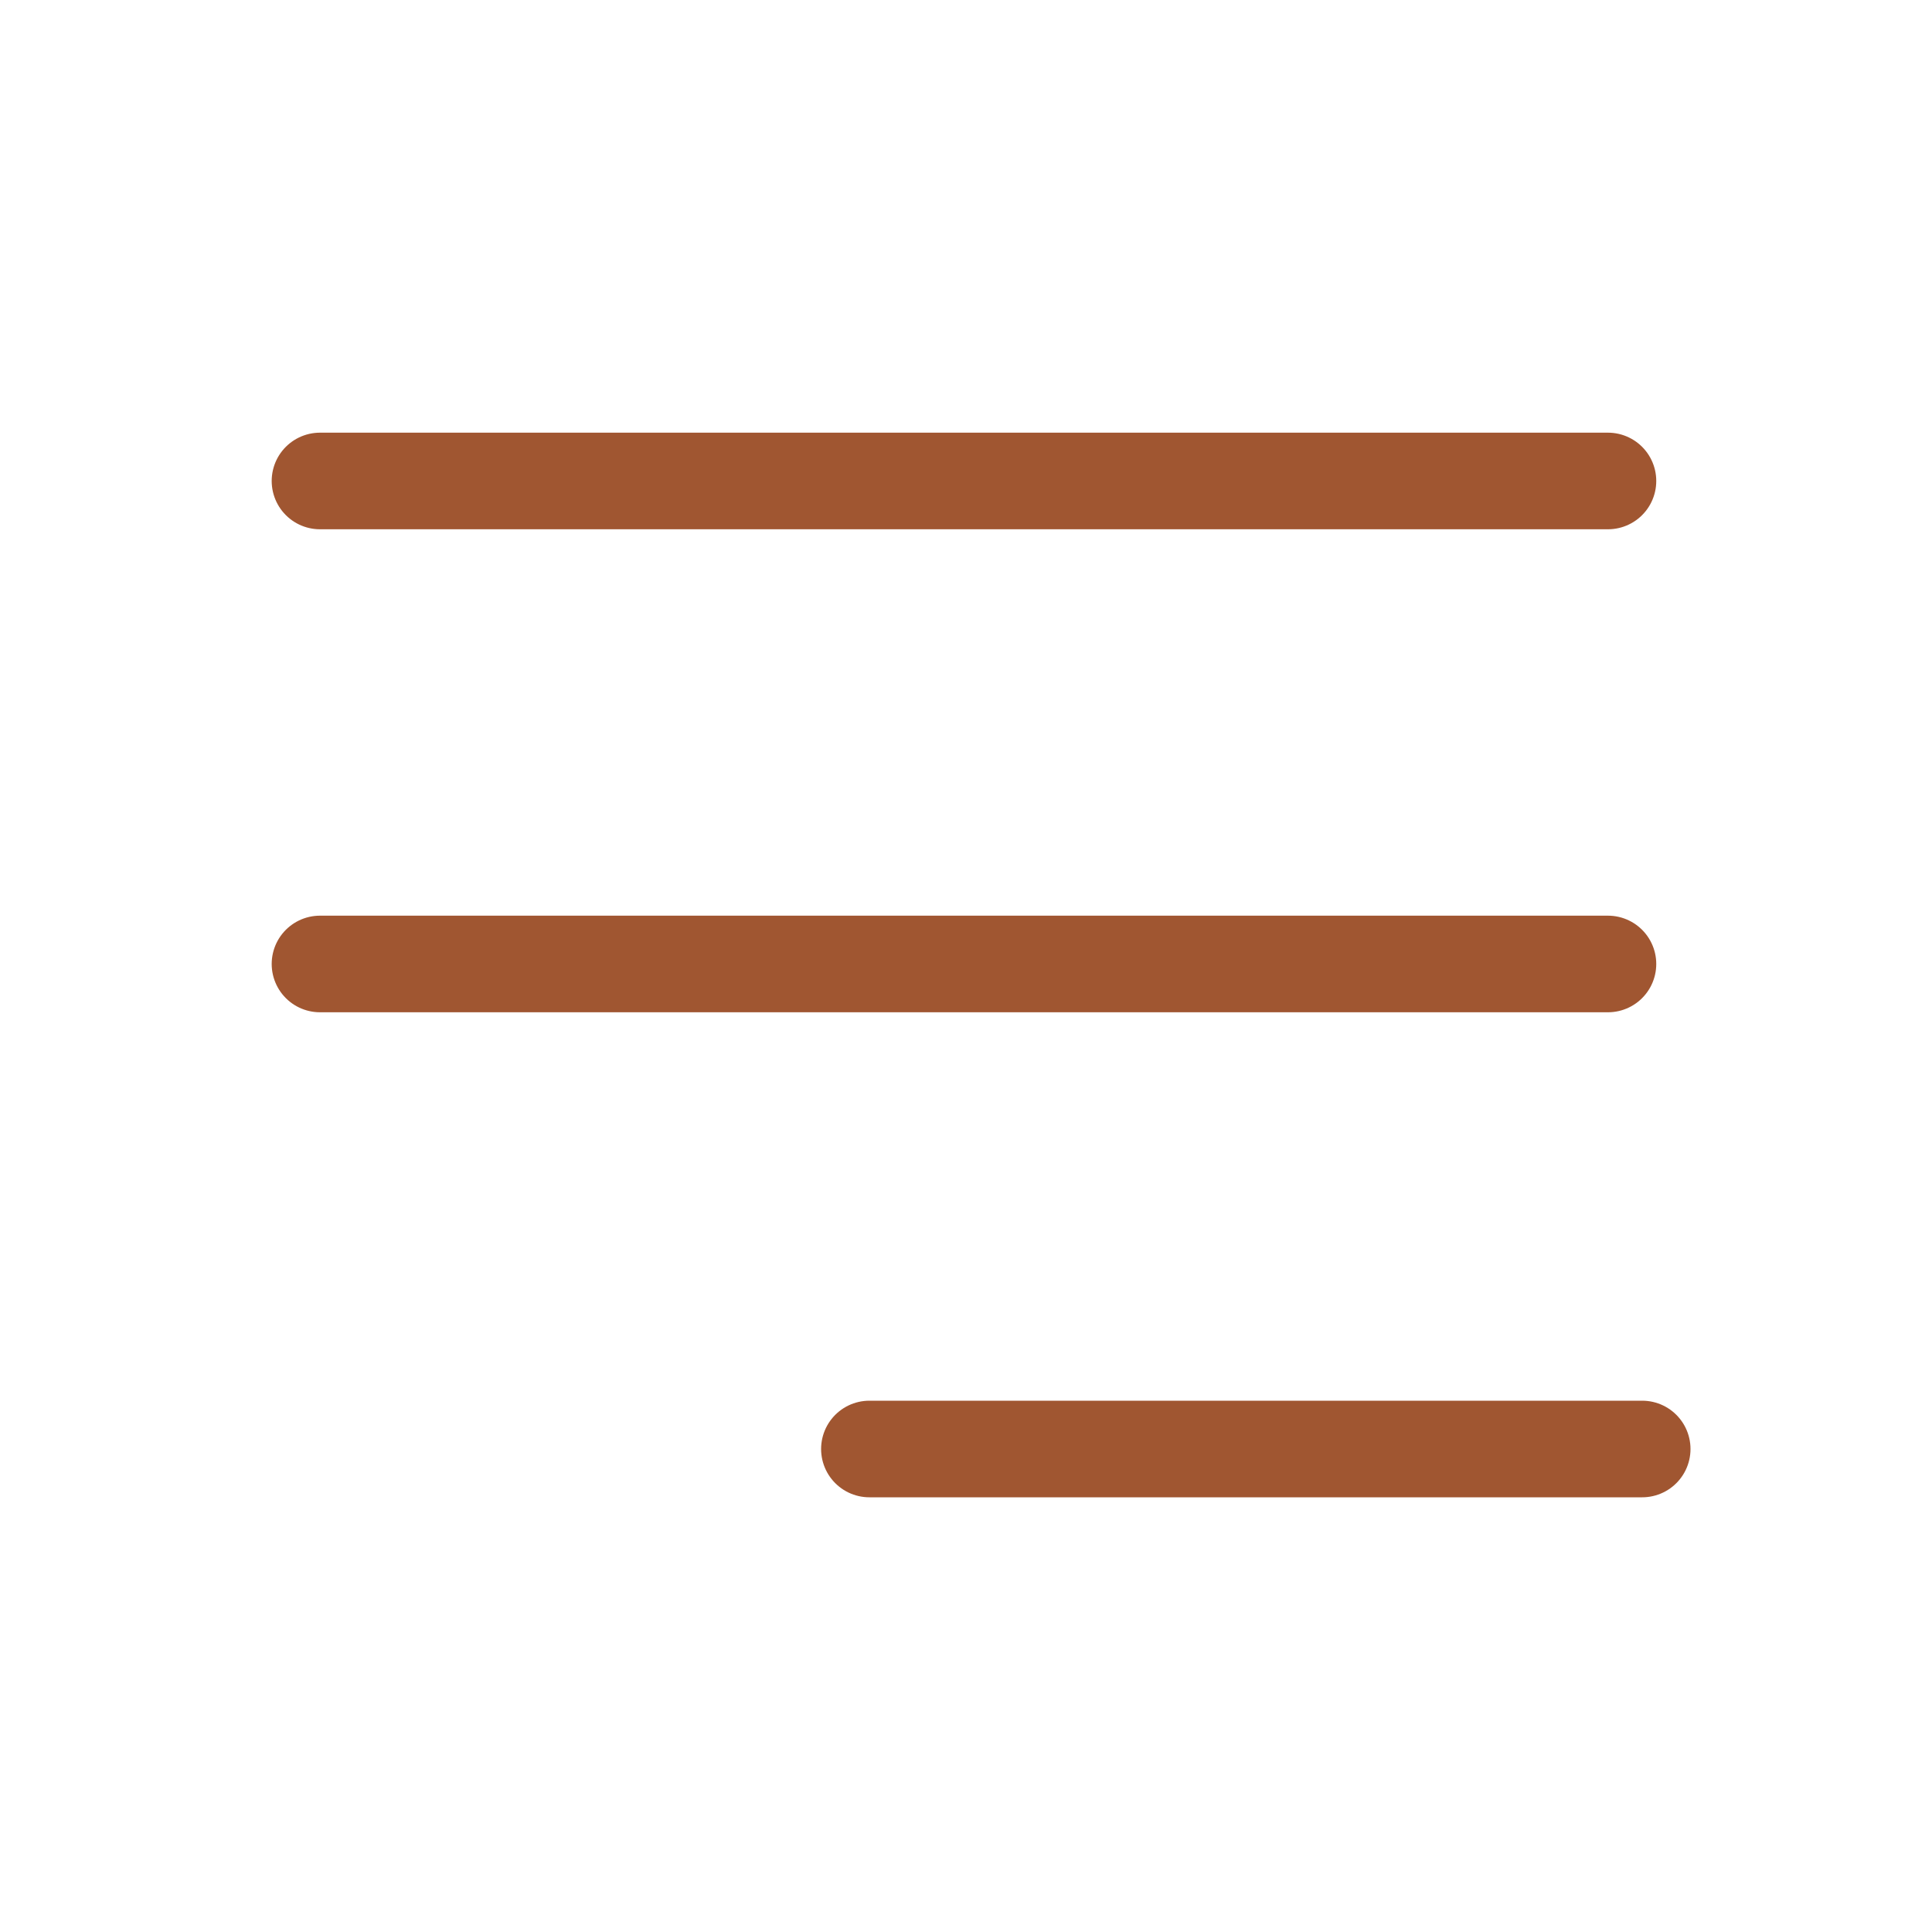 <svg width="40" height="40" viewBox="0 0 40 40" fill="none" xmlns="http://www.w3.org/2000/svg">
<path d="M6.625 9.958H33.291" stroke="#A05631" stroke-width="2" stroke-linecap="round" stroke-linejoin="round"/>
<path d="M6.625 19.958H33.291" stroke="#A05631" stroke-width="2" stroke-linecap="round" stroke-linejoin="round"/>
<path d="M18 30L34 30" stroke="#A05631" stroke-width="2" stroke-linecap="round" stroke-linejoin="round"/>
</svg>
